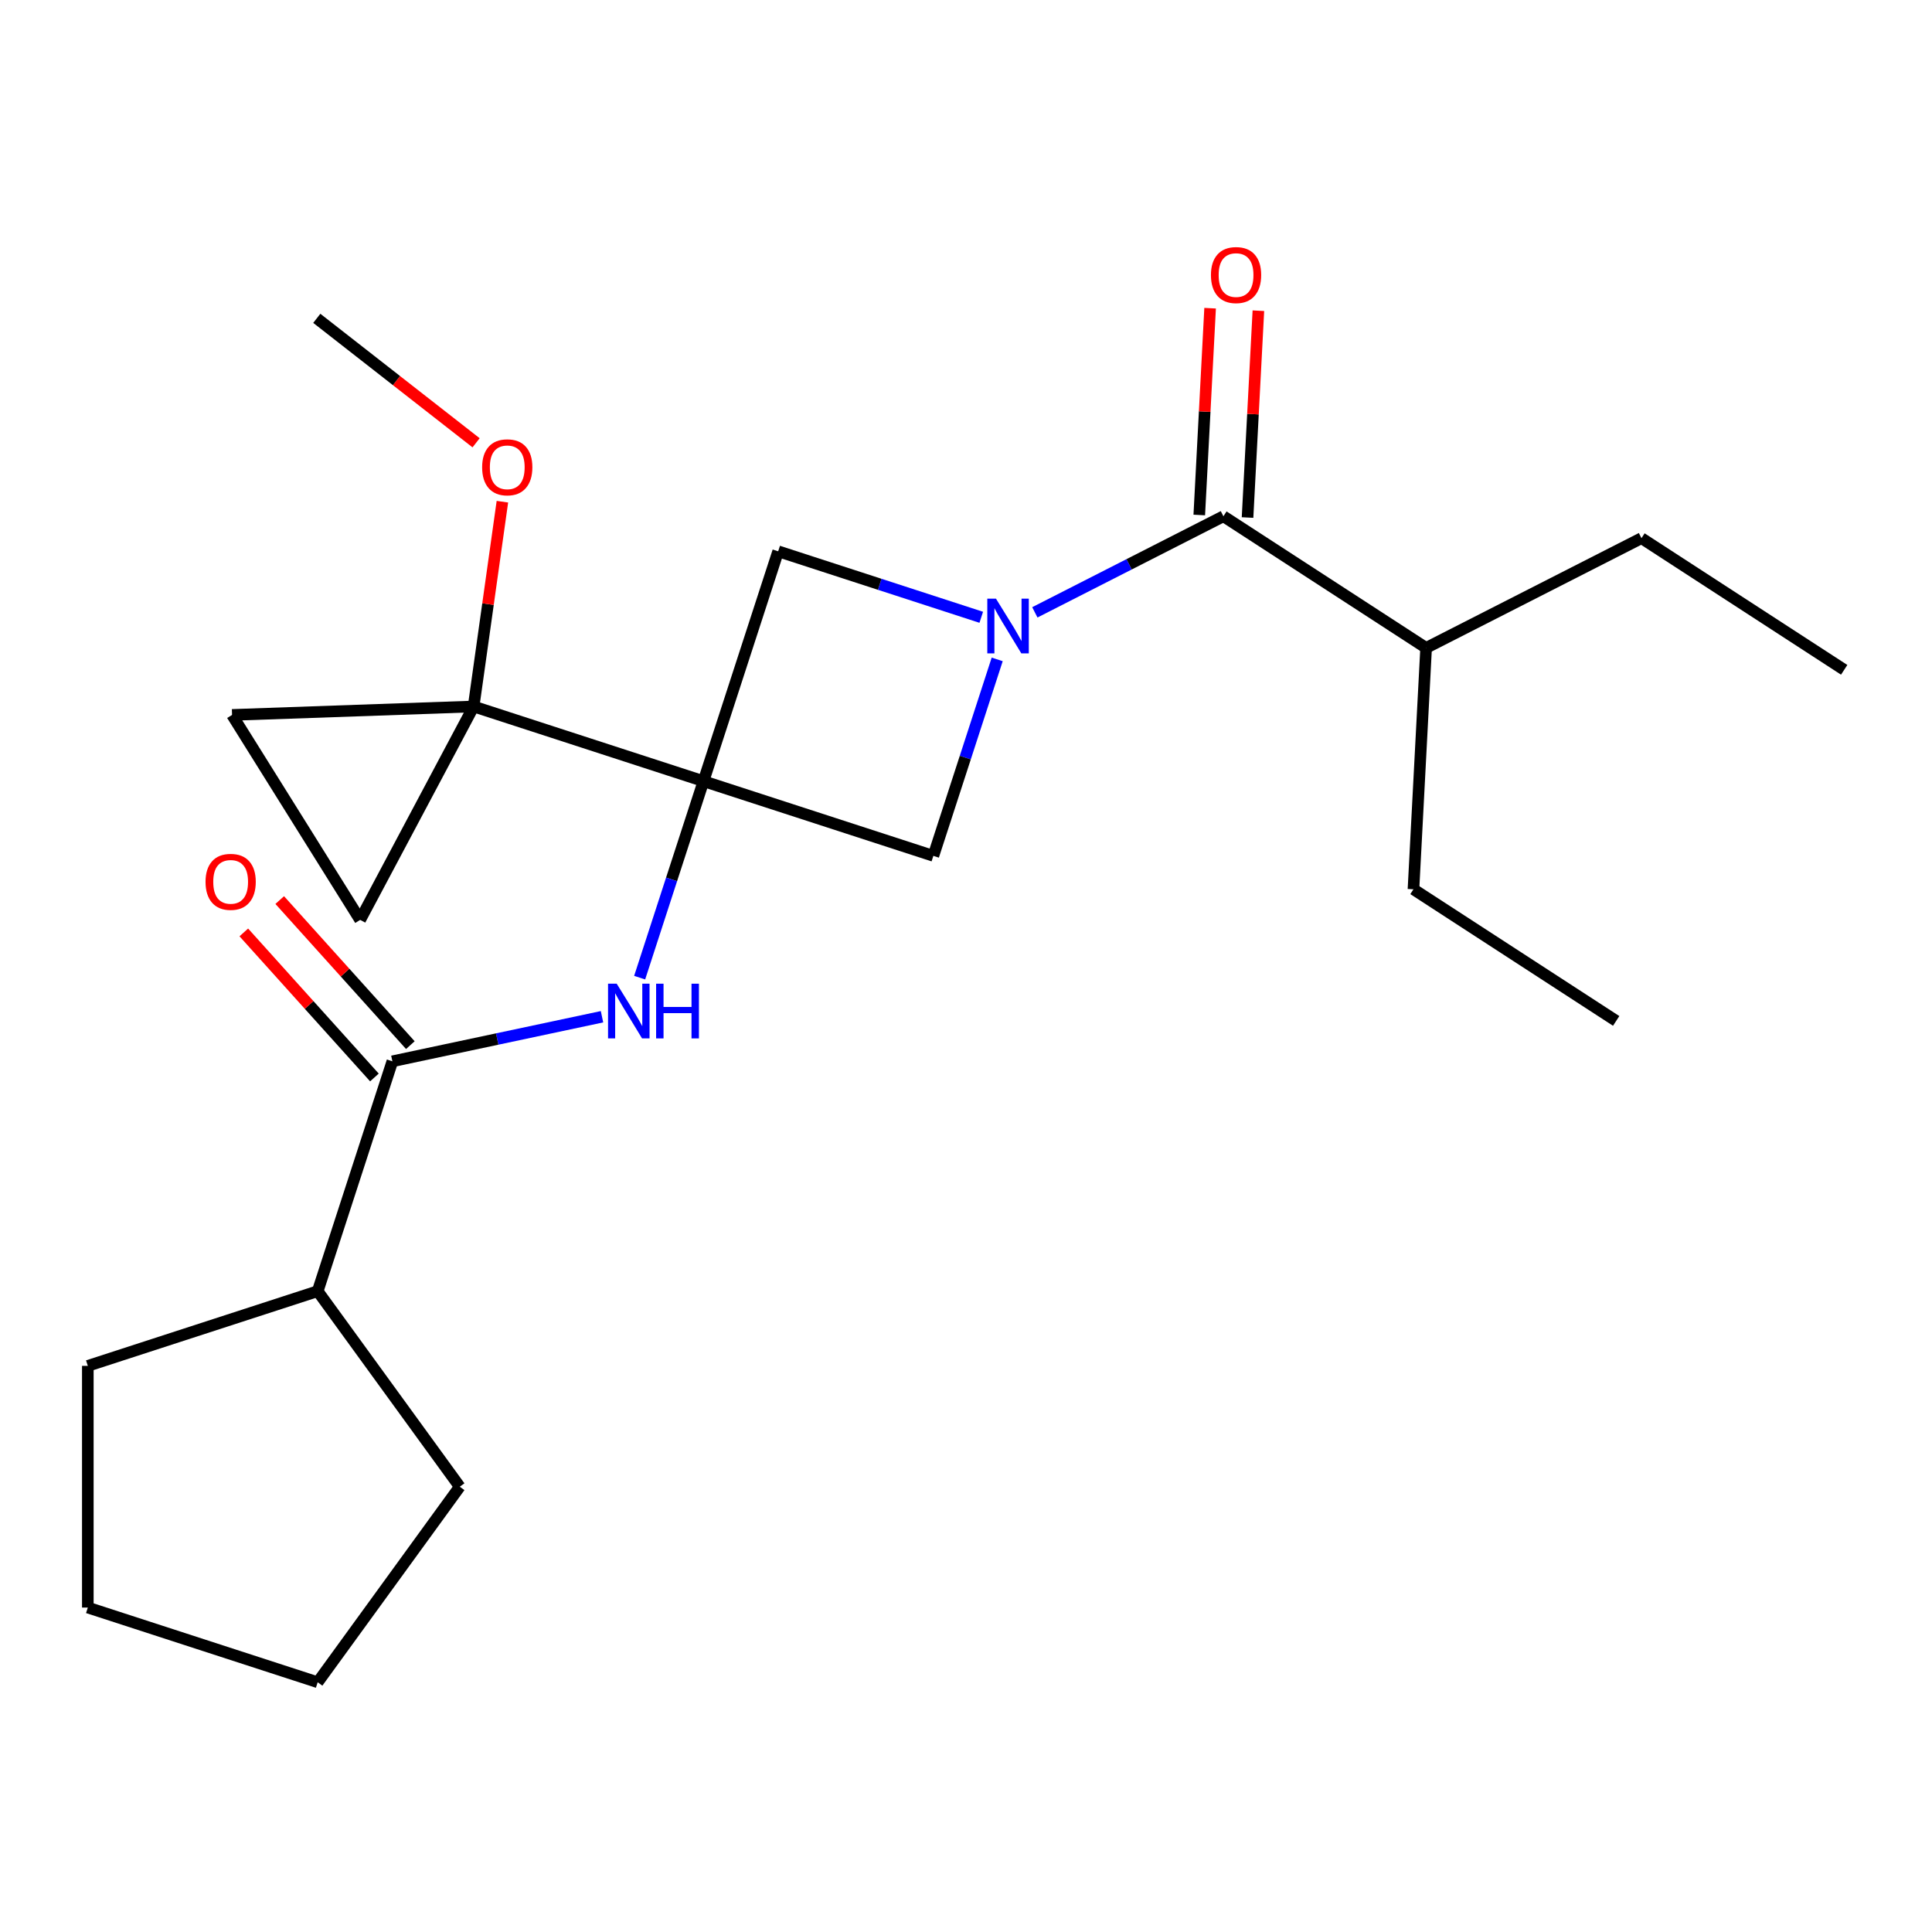 <?xml version='1.0' encoding='iso-8859-1'?>
<svg version='1.1' baseProfile='full'
              xmlns='http://www.w3.org/2000/svg'
                      xmlns:rdkit='http://www.rdkit.org/xml'
                      xmlns:xlink='http://www.w3.org/1999/xlink'
                  xml:space='preserve'
width='1000px' height='1000px' viewBox='0 0 1000 1000'>
<!-- END OF HEADER -->
<rect style='opacity:1.0;fill:#FFFFFF;stroke:none' width='1000' height='1000' x='0' y='0'> </rect>
<path class='bond-1' d='M 364.125,404.336 L 245.144,365.677' style='fill:none;fill-rule:evenodd;stroke:#000000;stroke-width:6px;stroke-linecap:butt;stroke-linejoin:miter;stroke-opacity:1' />
<path class='bond-2' d='M 364.125,404.336 L 347.604,455.183' style='fill:none;fill-rule:evenodd;stroke:#000000;stroke-width:6px;stroke-linecap:butt;stroke-linejoin:miter;stroke-opacity:1' />
<path class='bond-2' d='M 347.604,455.183 L 331.083,506.03' style='fill:none;fill-rule:evenodd;stroke:#0000FF;stroke-width:6px;stroke-linecap:butt;stroke-linejoin:miter;stroke-opacity:1' />
<path class='bond-4' d='M 364.125,404.336 L 402.784,285.355' style='fill:none;fill-rule:evenodd;stroke:#000000;stroke-width:6px;stroke-linecap:butt;stroke-linejoin:miter;stroke-opacity:1' />
<path class='bond-5' d='M 364.125,404.336 L 483.106,442.996' style='fill:none;fill-rule:evenodd;stroke:#000000;stroke-width:6px;stroke-linecap:butt;stroke-linejoin:miter;stroke-opacity:1' />
<path class='bond-0' d='M 516.148,341.302 L 499.627,392.149' style='fill:none;fill-rule:evenodd;stroke:#0000FF;stroke-width:6px;stroke-linecap:butt;stroke-linejoin:miter;stroke-opacity:1' />
<path class='bond-0' d='M 499.627,392.149 L 483.106,442.996' style='fill:none;fill-rule:evenodd;stroke:#000000;stroke-width:6px;stroke-linecap:butt;stroke-linejoin:miter;stroke-opacity:1' />
<path class='bond-3' d='M 535.633,316.949 L 584.434,292.084' style='fill:none;fill-rule:evenodd;stroke:#0000FF;stroke-width:6px;stroke-linecap:butt;stroke-linejoin:miter;stroke-opacity:1' />
<path class='bond-3' d='M 584.434,292.084 L 633.234,267.218' style='fill:none;fill-rule:evenodd;stroke:#000000;stroke-width:6px;stroke-linecap:butt;stroke-linejoin:miter;stroke-opacity:1' />
<path class='bond-23' d='M 507.898,319.509 L 455.341,302.432' style='fill:none;fill-rule:evenodd;stroke:#0000FF;stroke-width:6px;stroke-linecap:butt;stroke-linejoin:miter;stroke-opacity:1' />
<path class='bond-23' d='M 455.341,302.432 L 402.784,285.355' style='fill:none;fill-rule:evenodd;stroke:#000000;stroke-width:6px;stroke-linecap:butt;stroke-linejoin:miter;stroke-opacity:1' />
<path class='bond-7' d='M 245.144,365.677 L 120.116,370.043' style='fill:none;fill-rule:evenodd;stroke:#000000;stroke-width:6px;stroke-linecap:butt;stroke-linejoin:miter;stroke-opacity:1' />
<path class='bond-8' d='M 245.144,365.677 L 186.411,476.138' style='fill:none;fill-rule:evenodd;stroke:#000000;stroke-width:6px;stroke-linecap:butt;stroke-linejoin:miter;stroke-opacity:1' />
<path class='bond-13' d='M 245.144,365.677 L 252.592,312.678' style='fill:none;fill-rule:evenodd;stroke:#000000;stroke-width:6px;stroke-linecap:butt;stroke-linejoin:miter;stroke-opacity:1' />
<path class='bond-13' d='M 252.592,312.678 L 260.041,259.678' style='fill:none;fill-rule:evenodd;stroke:#FF0000;stroke-width:6px;stroke-linecap:butt;stroke-linejoin:miter;stroke-opacity:1' />
<path class='bond-6' d='M 311.598,526.265 L 257.347,537.797' style='fill:none;fill-rule:evenodd;stroke:#0000FF;stroke-width:6px;stroke-linecap:butt;stroke-linejoin:miter;stroke-opacity:1' />
<path class='bond-6' d='M 257.347,537.797 L 203.095,549.328' style='fill:none;fill-rule:evenodd;stroke:#000000;stroke-width:6px;stroke-linecap:butt;stroke-linejoin:miter;stroke-opacity:1' />
<path class='bond-9' d='M 645.727,267.873 L 648.532,214.351' style='fill:none;fill-rule:evenodd;stroke:#000000;stroke-width:6px;stroke-linecap:butt;stroke-linejoin:miter;stroke-opacity:1' />
<path class='bond-9' d='M 648.532,214.351 L 651.337,160.828' style='fill:none;fill-rule:evenodd;stroke:#FF0000;stroke-width:6px;stroke-linecap:butt;stroke-linejoin:miter;stroke-opacity:1' />
<path class='bond-9' d='M 620.741,266.564 L 623.546,213.041' style='fill:none;fill-rule:evenodd;stroke:#000000;stroke-width:6px;stroke-linecap:butt;stroke-linejoin:miter;stroke-opacity:1' />
<path class='bond-9' d='M 623.546,213.041 L 626.351,159.518' style='fill:none;fill-rule:evenodd;stroke:#FF0000;stroke-width:6px;stroke-linecap:butt;stroke-linejoin:miter;stroke-opacity:1' />
<path class='bond-12' d='M 633.234,267.218 L 738.155,335.355' style='fill:none;fill-rule:evenodd;stroke:#000000;stroke-width:6px;stroke-linecap:butt;stroke-linejoin:miter;stroke-opacity:1' />
<path class='bond-10' d='M 212.392,540.957 L 178.59,503.416' style='fill:none;fill-rule:evenodd;stroke:#000000;stroke-width:6px;stroke-linecap:butt;stroke-linejoin:miter;stroke-opacity:1' />
<path class='bond-10' d='M 178.59,503.416 L 144.787,465.874' style='fill:none;fill-rule:evenodd;stroke:#FF0000;stroke-width:6px;stroke-linecap:butt;stroke-linejoin:miter;stroke-opacity:1' />
<path class='bond-10' d='M 193.798,557.699 L 159.996,520.158' style='fill:none;fill-rule:evenodd;stroke:#000000;stroke-width:6px;stroke-linecap:butt;stroke-linejoin:miter;stroke-opacity:1' />
<path class='bond-10' d='M 159.996,520.158 L 126.193,482.616' style='fill:none;fill-rule:evenodd;stroke:#FF0000;stroke-width:6px;stroke-linecap:butt;stroke-linejoin:miter;stroke-opacity:1' />
<path class='bond-11' d='M 203.095,549.328 L 164.436,668.31' style='fill:none;fill-rule:evenodd;stroke:#000000;stroke-width:6px;stroke-linecap:butt;stroke-linejoin:miter;stroke-opacity:1' />
<path class='bond-24' d='M 120.116,370.043 L 186.411,476.138' style='fill:none;fill-rule:evenodd;stroke:#000000;stroke-width:6px;stroke-linecap:butt;stroke-linejoin:miter;stroke-opacity:1' />
<path class='bond-14' d='M 164.436,668.31 L 237.97,769.521' style='fill:none;fill-rule:evenodd;stroke:#000000;stroke-width:6px;stroke-linecap:butt;stroke-linejoin:miter;stroke-opacity:1' />
<path class='bond-15' d='M 164.436,668.31 L 45.455,706.969' style='fill:none;fill-rule:evenodd;stroke:#000000;stroke-width:6px;stroke-linecap:butt;stroke-linejoin:miter;stroke-opacity:1' />
<path class='bond-16' d='M 738.155,335.355 L 849.624,278.559' style='fill:none;fill-rule:evenodd;stroke:#000000;stroke-width:6px;stroke-linecap:butt;stroke-linejoin:miter;stroke-opacity:1' />
<path class='bond-17' d='M 738.155,335.355 L 731.608,460.288' style='fill:none;fill-rule:evenodd;stroke:#000000;stroke-width:6px;stroke-linecap:butt;stroke-linejoin:miter;stroke-opacity:1' />
<path class='bond-18' d='M 246.427,229.19 L 205.199,196.979' style='fill:none;fill-rule:evenodd;stroke:#FF0000;stroke-width:6px;stroke-linecap:butt;stroke-linejoin:miter;stroke-opacity:1' />
<path class='bond-18' d='M 205.199,196.979 L 163.971,164.769' style='fill:none;fill-rule:evenodd;stroke:#000000;stroke-width:6px;stroke-linecap:butt;stroke-linejoin:miter;stroke-opacity:1' />
<path class='bond-22' d='M 237.97,769.521 L 164.436,870.733' style='fill:none;fill-rule:evenodd;stroke:#000000;stroke-width:6px;stroke-linecap:butt;stroke-linejoin:miter;stroke-opacity:1' />
<path class='bond-21' d='M 45.455,706.969 L 45.455,832.073' style='fill:none;fill-rule:evenodd;stroke:#000000;stroke-width:6px;stroke-linecap:butt;stroke-linejoin:miter;stroke-opacity:1' />
<path class='bond-19' d='M 849.624,278.559 L 954.545,346.696' style='fill:none;fill-rule:evenodd;stroke:#000000;stroke-width:6px;stroke-linecap:butt;stroke-linejoin:miter;stroke-opacity:1' />
<path class='bond-20' d='M 731.608,460.288 L 836.529,528.425' style='fill:none;fill-rule:evenodd;stroke:#000000;stroke-width:6px;stroke-linecap:butt;stroke-linejoin:miter;stroke-opacity:1' />
<path class='bond-25' d='M 45.455,832.073 L 164.436,870.733' style='fill:none;fill-rule:evenodd;stroke:#000000;stroke-width:6px;stroke-linecap:butt;stroke-linejoin:miter;stroke-opacity:1' />
<path  class='atom-1' d='M 515.505 309.855
L 524.785 324.855
Q 525.705 326.335, 527.185 329.015
Q 528.665 331.695, 528.745 331.855
L 528.745 309.855
L 532.505 309.855
L 532.505 338.175
L 528.625 338.175
L 518.665 321.775
Q 517.505 319.855, 516.265 317.655
Q 515.065 315.455, 514.705 314.775
L 514.705 338.175
L 511.025 338.175
L 511.025 309.855
L 515.505 309.855
' fill='#0000FF'/>
<path  class='atom-3' d='M 319.206 509.158
L 328.486 524.158
Q 329.406 525.638, 330.886 528.318
Q 332.366 530.998, 332.446 531.158
L 332.446 509.158
L 336.206 509.158
L 336.206 537.478
L 332.326 537.478
L 322.366 521.078
Q 321.206 519.158, 319.966 516.958
Q 318.766 514.758, 318.406 514.078
L 318.406 537.478
L 314.726 537.478
L 314.726 509.158
L 319.206 509.158
' fill='#0000FF'/>
<path  class='atom-3' d='M 339.606 509.158
L 343.446 509.158
L 343.446 521.198
L 357.926 521.198
L 357.926 509.158
L 361.766 509.158
L 361.766 537.478
L 357.926 537.478
L 357.926 524.398
L 343.446 524.398
L 343.446 537.478
L 339.606 537.478
L 339.606 509.158
' fill='#0000FF'/>
<path  class='atom-10' d='M 626.782 142.366
Q 626.782 135.566, 630.142 131.766
Q 633.502 127.966, 639.782 127.966
Q 646.062 127.966, 649.422 131.766
Q 652.782 135.566, 652.782 142.366
Q 652.782 149.246, 649.382 153.166
Q 645.982 157.046, 639.782 157.046
Q 633.542 157.046, 630.142 153.166
Q 626.782 149.286, 626.782 142.366
M 639.782 153.846
Q 644.102 153.846, 646.422 150.966
Q 648.782 148.046, 648.782 142.366
Q 648.782 136.806, 646.422 134.006
Q 644.102 131.166, 639.782 131.166
Q 635.462 131.166, 633.102 133.966
Q 630.782 136.766, 630.782 142.366
Q 630.782 148.086, 633.102 150.966
Q 635.462 153.846, 639.782 153.846
' fill='#FF0000'/>
<path  class='atom-11' d='M 106.384 456.438
Q 106.384 449.638, 109.744 445.838
Q 113.104 442.038, 119.384 442.038
Q 125.664 442.038, 129.024 445.838
Q 132.384 449.638, 132.384 456.438
Q 132.384 463.318, 128.984 467.238
Q 125.584 471.118, 119.384 471.118
Q 113.144 471.118, 109.744 467.238
Q 106.384 463.358, 106.384 456.438
M 119.384 467.918
Q 123.704 467.918, 126.024 465.038
Q 128.384 462.118, 128.384 456.438
Q 128.384 450.878, 126.024 448.078
Q 123.704 445.238, 119.384 445.238
Q 115.064 445.238, 112.704 448.038
Q 110.384 450.838, 110.384 456.438
Q 110.384 462.158, 112.704 465.038
Q 115.064 467.918, 119.384 467.918
' fill='#FF0000'/>
<path  class='atom-14' d='M 249.555 241.87
Q 249.555 235.07, 252.915 231.27
Q 256.275 227.47, 262.555 227.47
Q 268.835 227.47, 272.195 231.27
Q 275.555 235.07, 275.555 241.87
Q 275.555 248.75, 272.155 252.67
Q 268.755 256.55, 262.555 256.55
Q 256.315 256.55, 252.915 252.67
Q 249.555 248.79, 249.555 241.87
M 262.555 253.35
Q 266.875 253.35, 269.195 250.47
Q 271.555 247.55, 271.555 241.87
Q 271.555 236.31, 269.195 233.51
Q 266.875 230.67, 262.555 230.67
Q 258.235 230.67, 255.875 233.47
Q 253.555 236.27, 253.555 241.87
Q 253.555 247.59, 255.875 250.47
Q 258.235 253.35, 262.555 253.35
' fill='#FF0000'/>
</svg>
